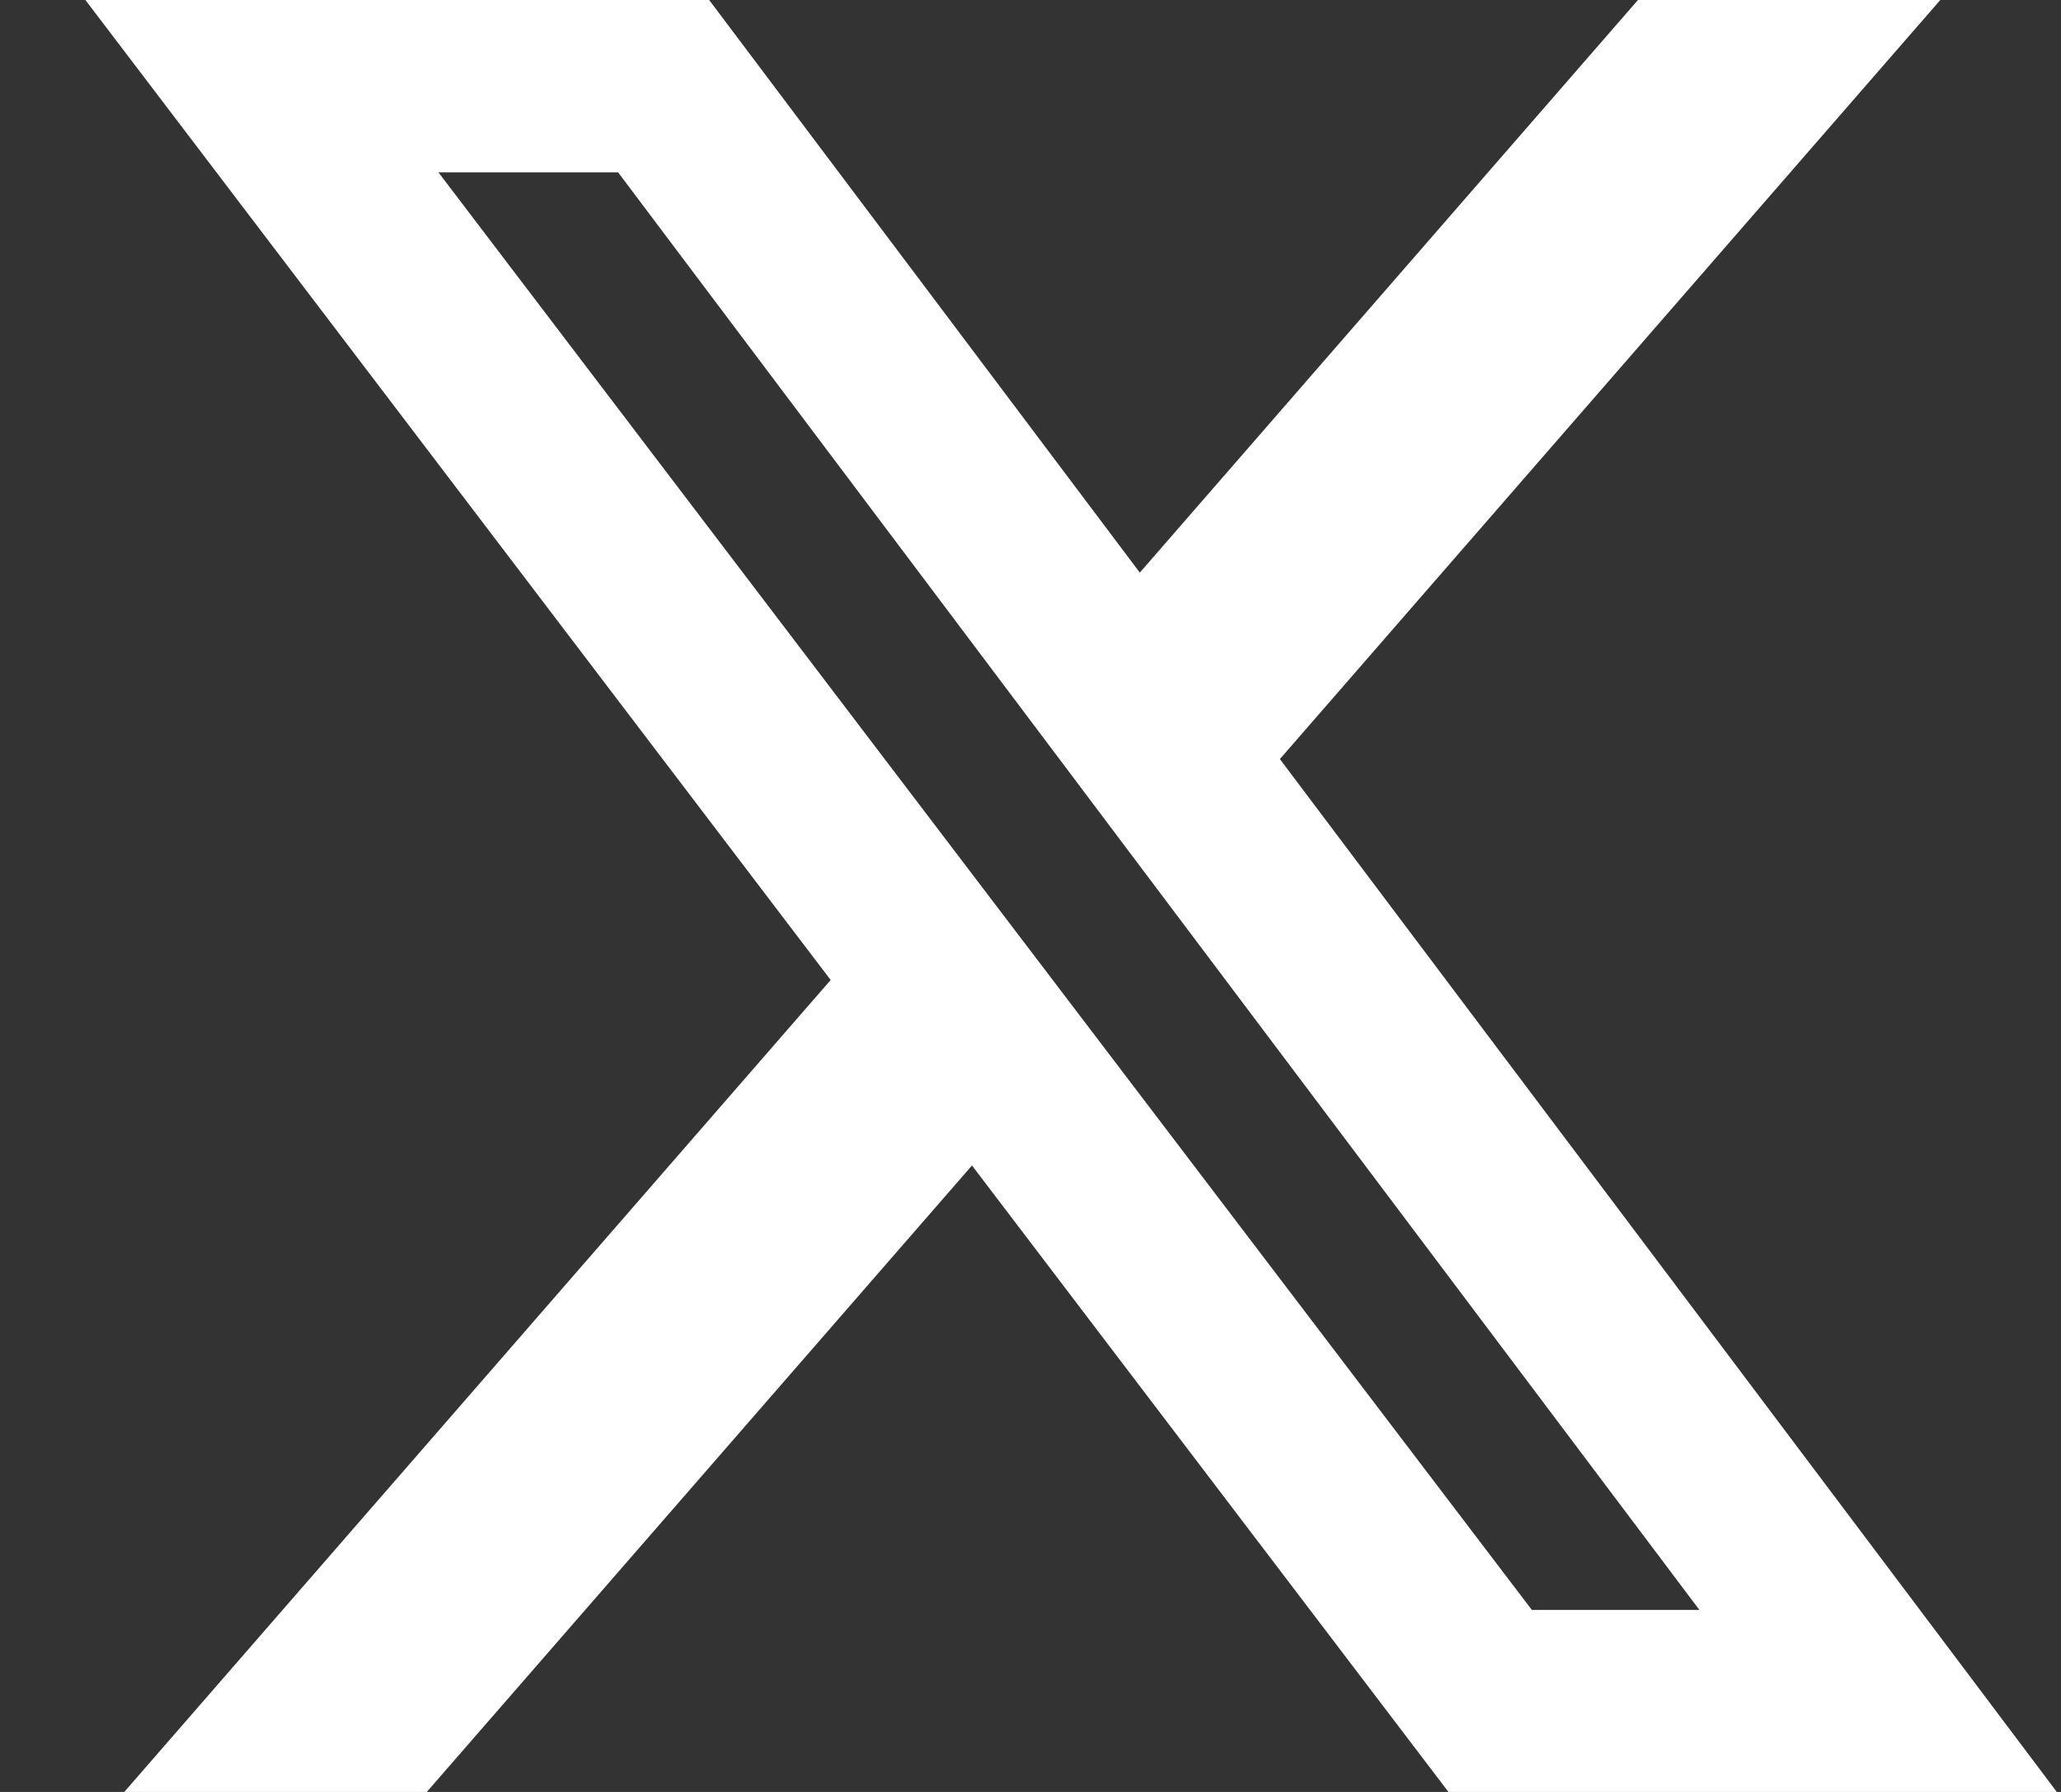 <svg width="23" height="20" viewBox="0 0 23 20" fill="none" xmlns="http://www.w3.org/2000/svg">
<rect x="0" y="0" width="23" height="20" fill="#333333" stroke="none"/>
<g clip-path="url(#clip0_442_1645)">
<path d="M18.279 0H21.653L14.283 8.472L22.953 20H16.164L10.847 13.008L4.763 20H1.387L9.27 10.938L0.953 0H7.914L12.72 6.391L18.279 0ZM17.095 17.969H18.965L6.898 1.924H4.893L17.095 17.969Z" fill="white"/>
</g>
<defs>
<clipPath id="clip0_442_1645">
<rect width="22" height="20" fill="white" transform="translate(0.953)"/>
</clipPath>
</defs>
</svg>
